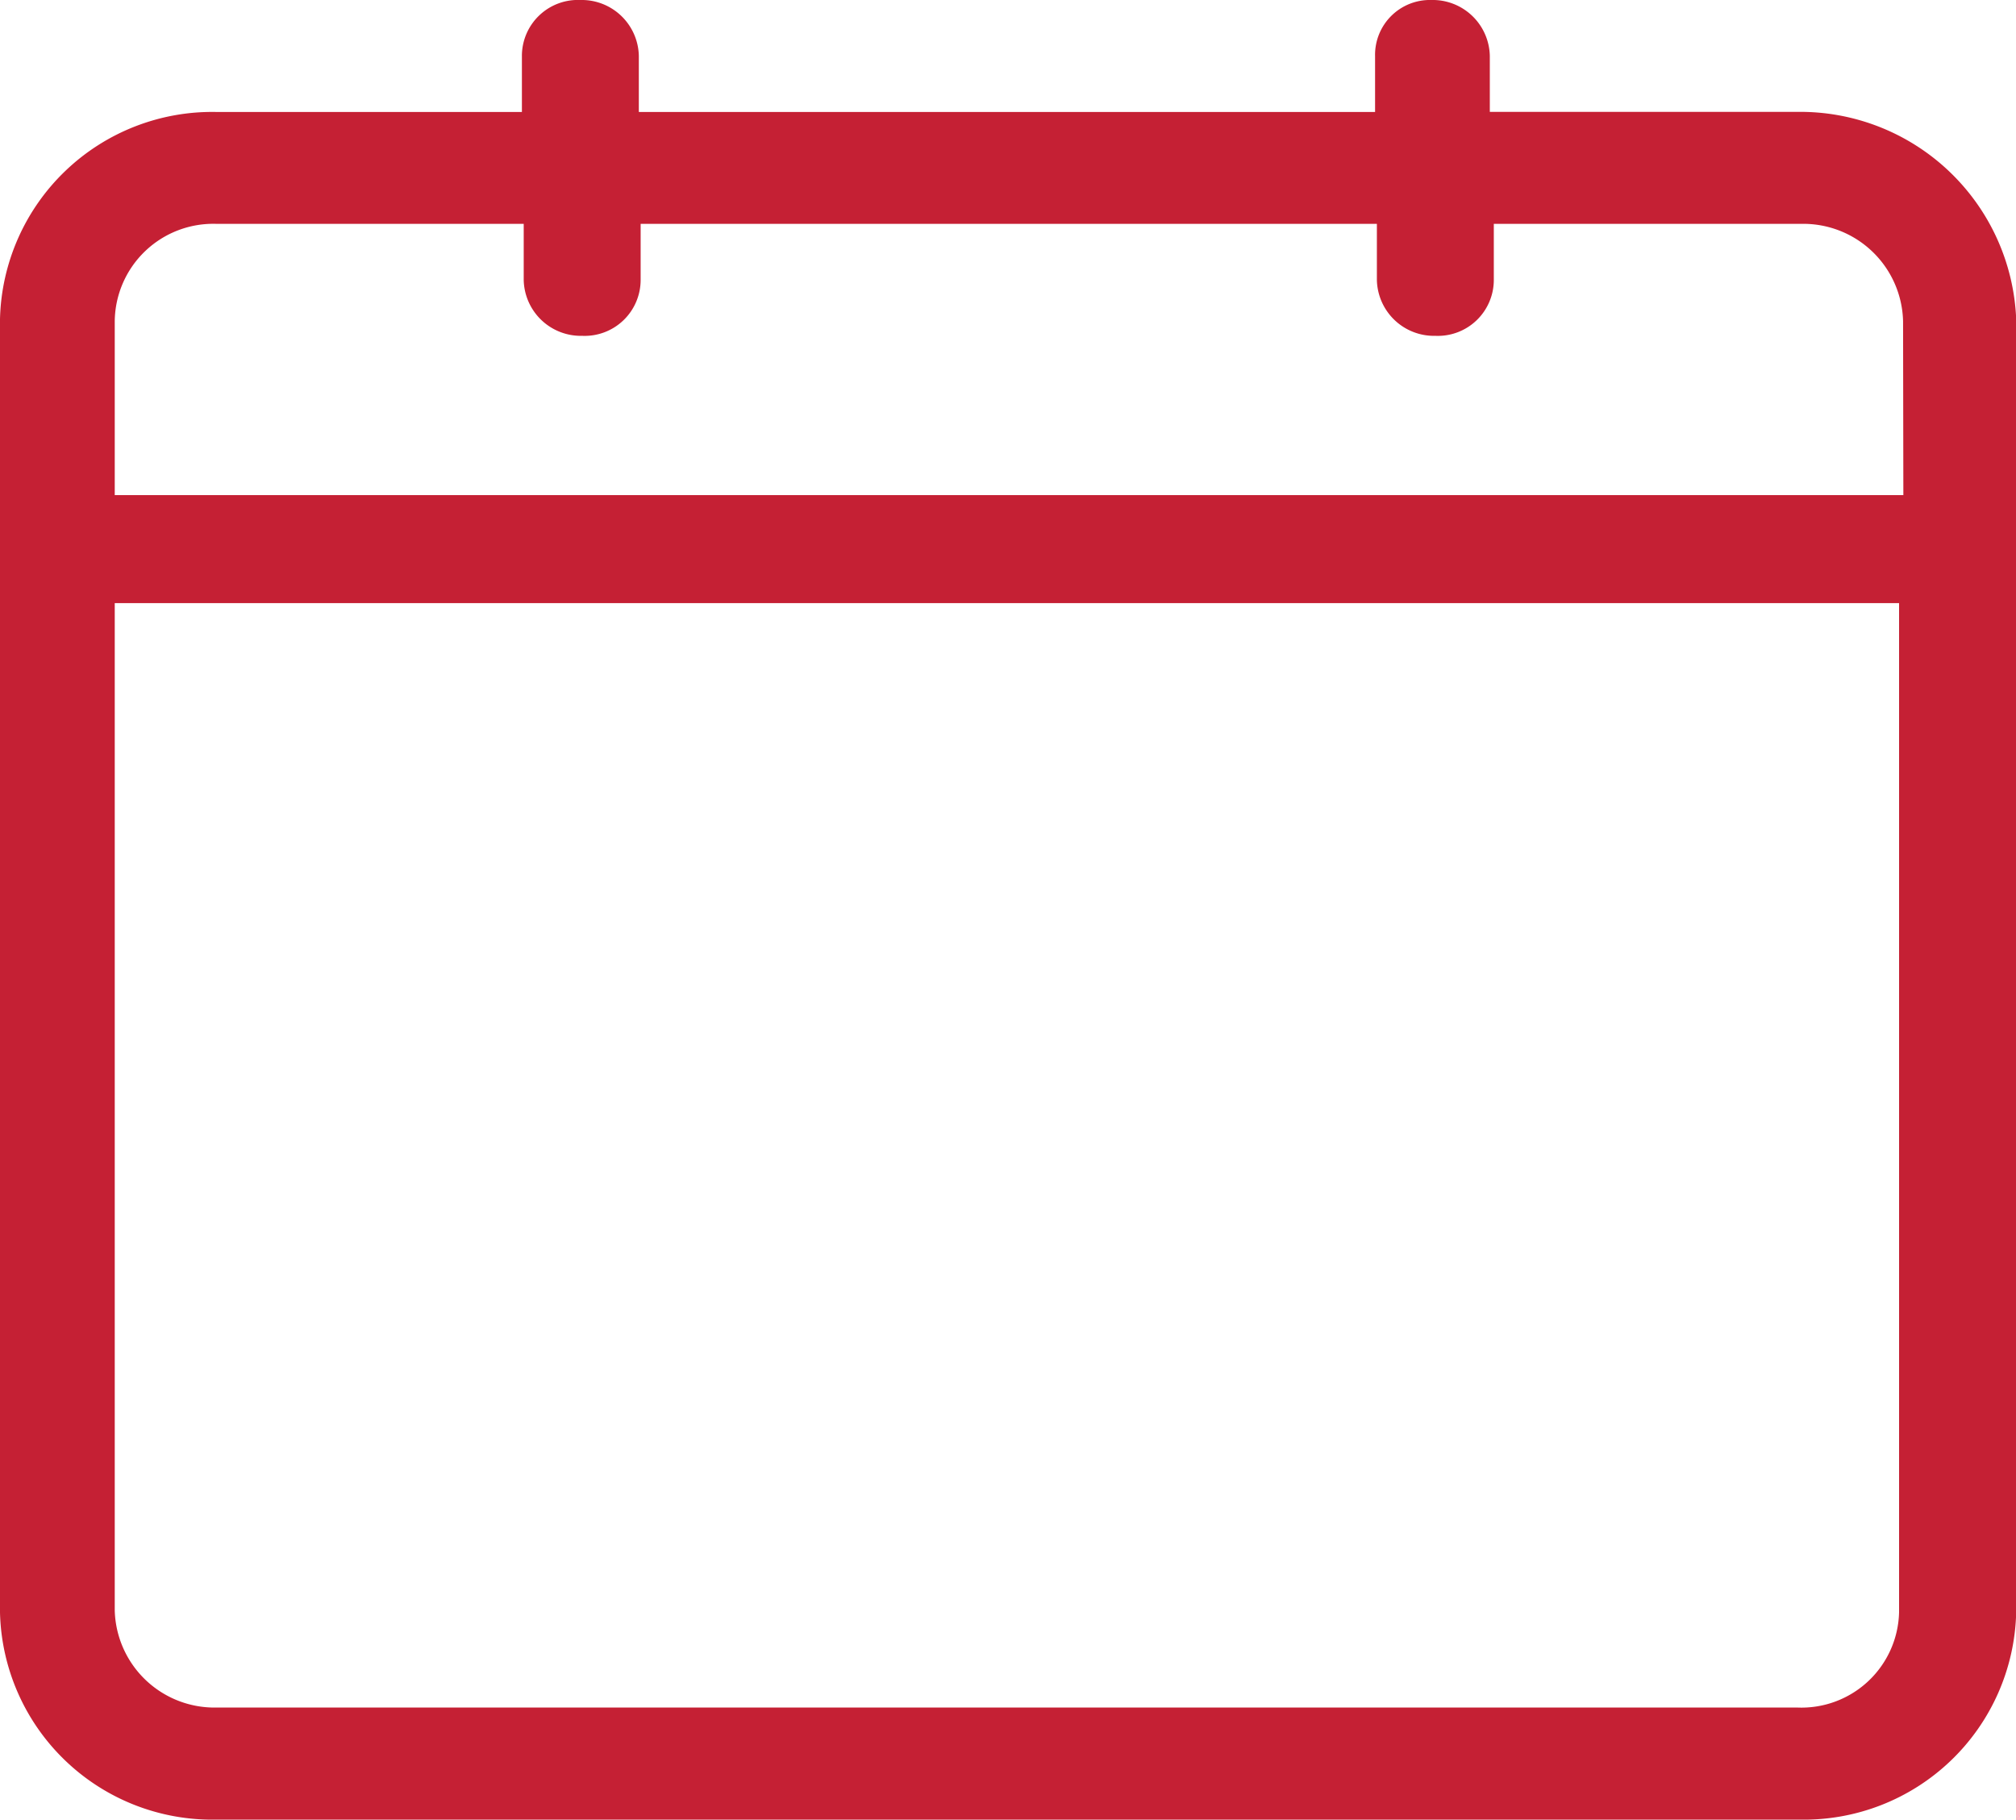 <svg xmlns="http://www.w3.org/2000/svg" width="21.172" height="19.11" viewBox="0 0 21.172 19.11">
  <path id="Path_473" data-name="Path 473" d="M22.375,7.275H19.146V6.688a.6.6,0,0,0-.614-.588.576.576,0,0,0-.591.588v.588H10.209V6.688A.6.6,0,0,0,9.595,6.1a.588.588,0,0,0-.614.588v.588H5.774A2.229,2.229,0,0,0,3.5,9.452V23.034A2.229,2.229,0,0,0,5.774,25.21H22.4a2.23,2.23,0,0,0,2.274-2.177V9.452A2.27,2.27,0,0,0,22.375,7.275Zm1.069,15.758a1.026,1.026,0,0,1-1.069,1H5.774a1.048,1.048,0,0,1-1.069-1.023V12.434H23.444ZM23.489,11.3H4.705V9.474A1.035,1.035,0,0,1,5.774,8.451H9v.588a.6.6,0,0,0,.614.588.588.588,0,0,0,.614-.588V8.451h7.732v.588a.6.6,0,0,0,.614.588.588.588,0,0,0,.614-.588V8.451h3.229a1.048,1.048,0,0,1,1.069,1.023Z" transform="translate(-3.5 -6.1)" fill="#c52034"/>
</svg>
